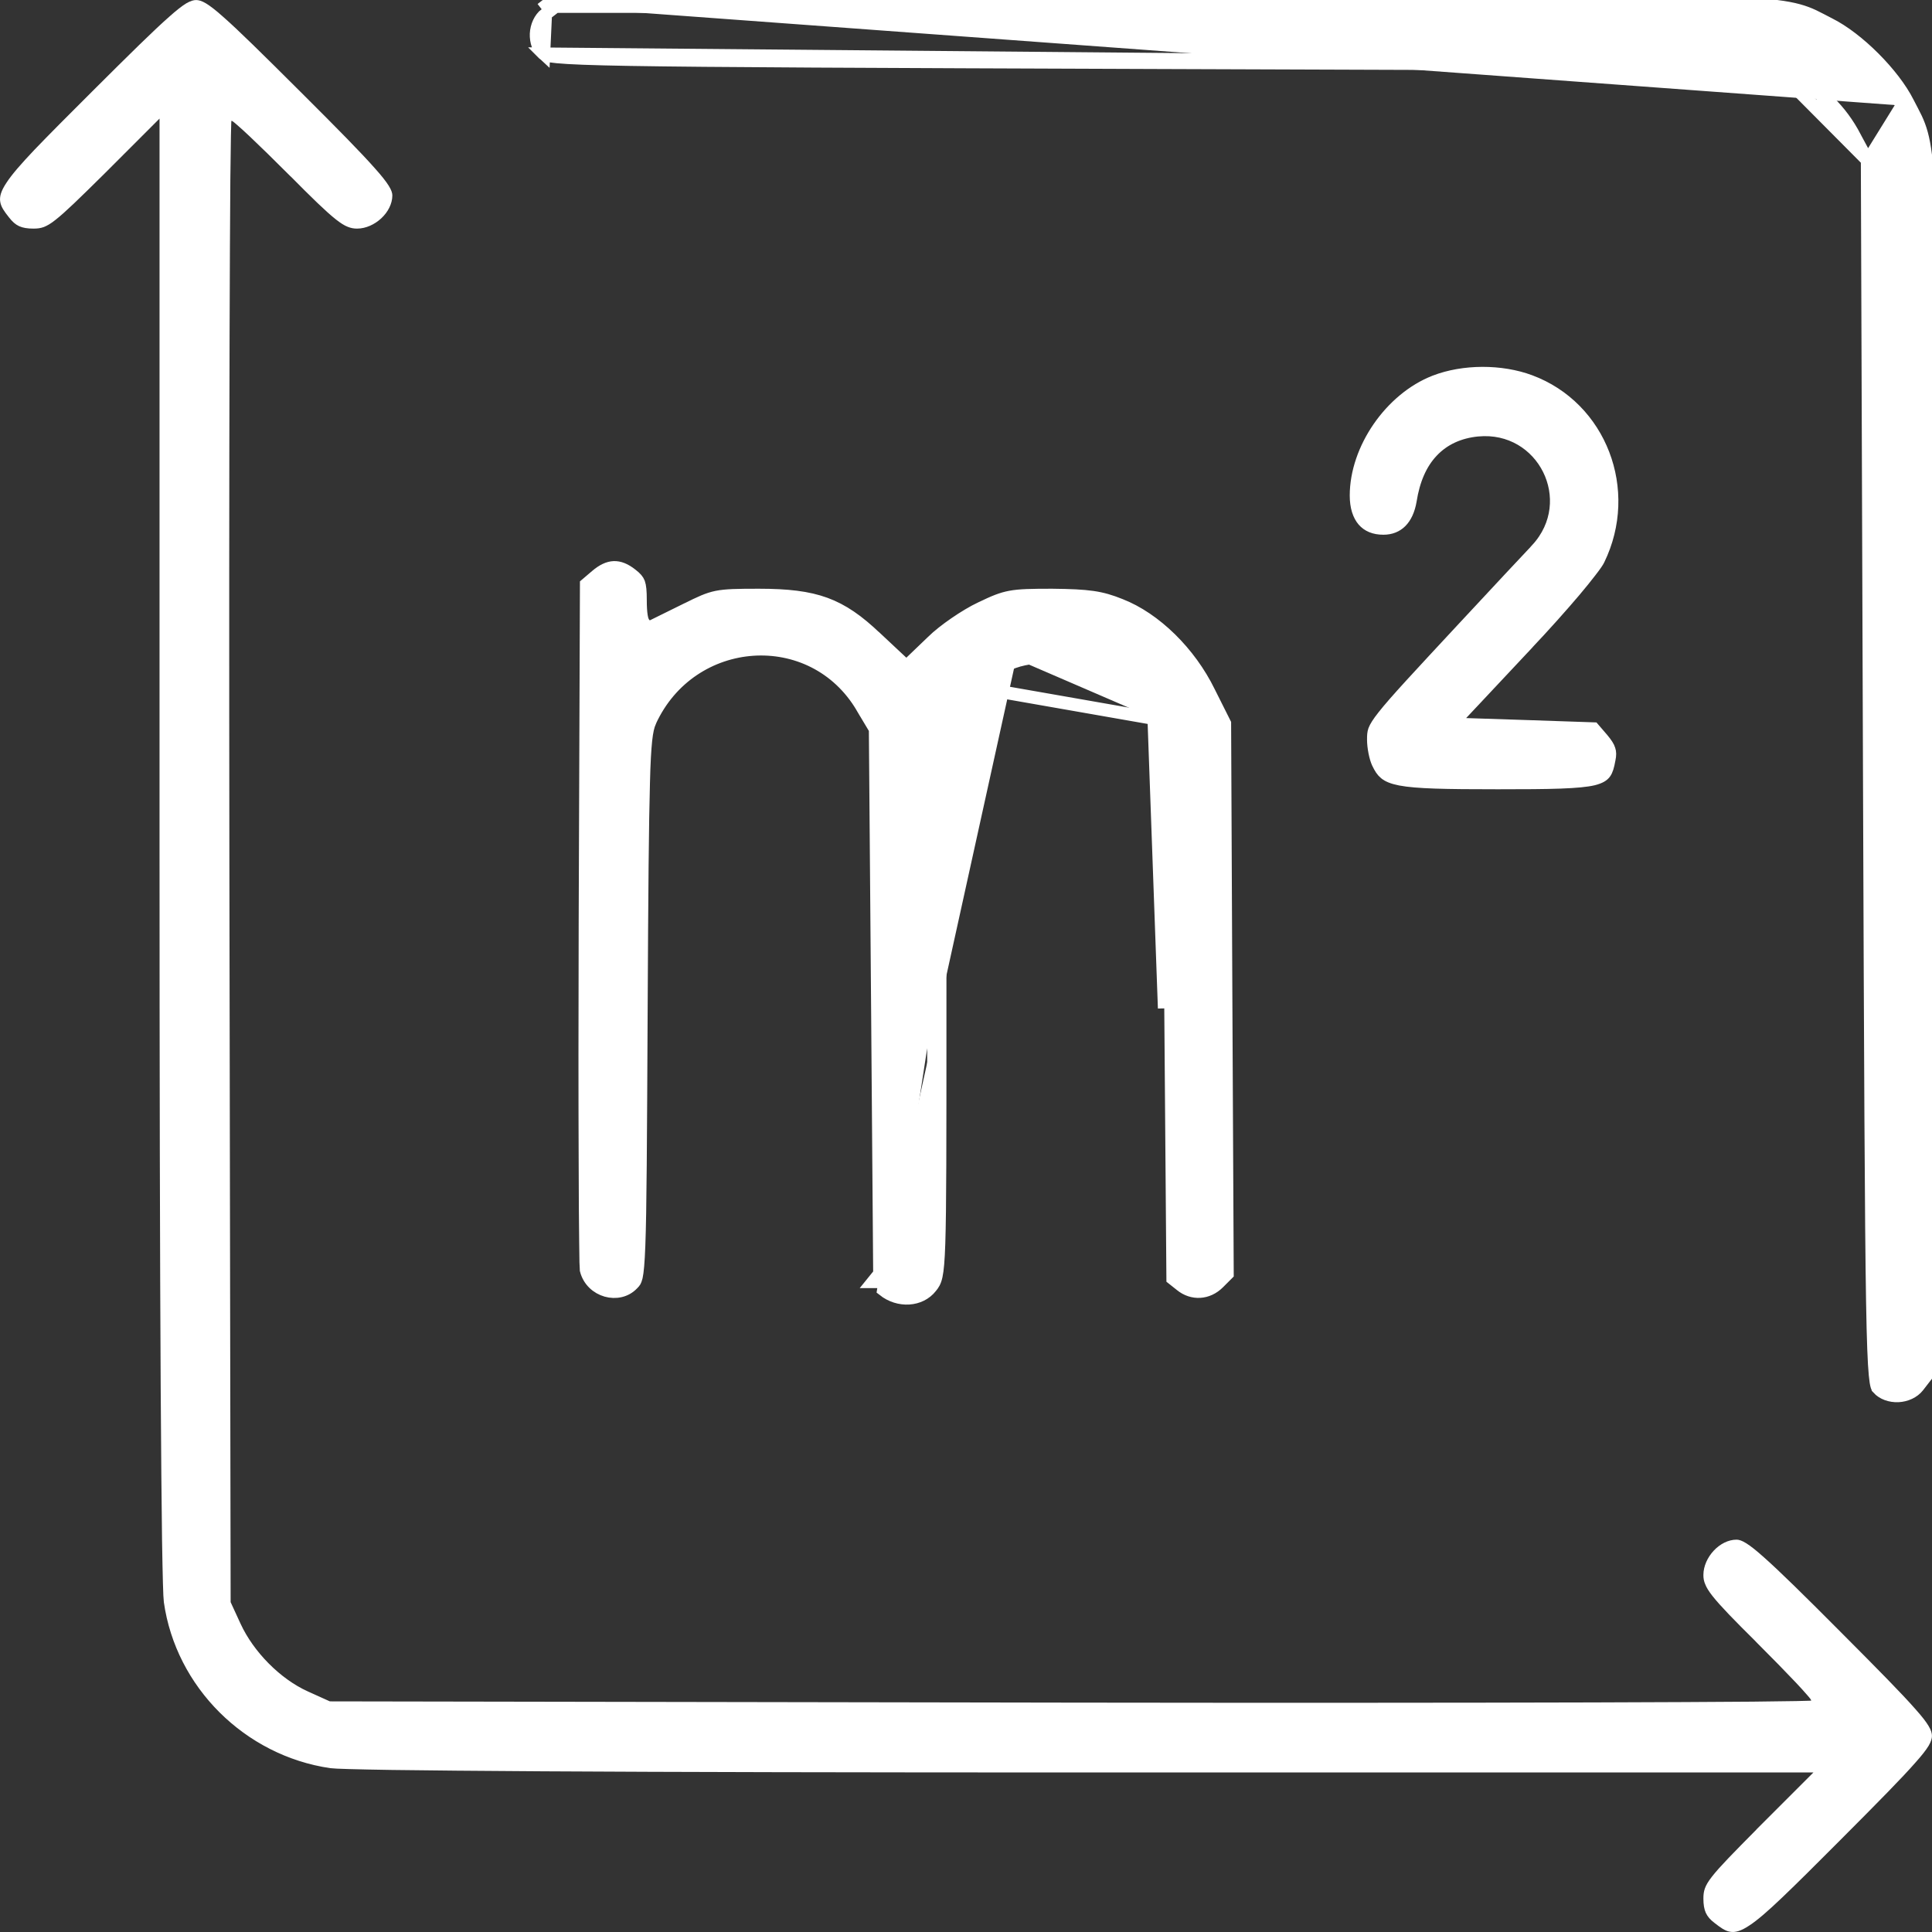 <?xml version="1.0" encoding="UTF-8"?> <svg xmlns="http://www.w3.org/2000/svg" width="20" height="20" viewBox="0 0 20 20" fill="none"><rect x="0" y="0" width="20" height="20" fill="#333333" stroke="none"/><path d="M0.997 0.998L0.997 0.998C0.741 1.253 0.549 1.446 0.406 1.595C0.263 1.746 0.173 1.85 0.122 1.929C0.07 2.007 0.063 2.049 0.068 2.078C0.073 2.112 0.095 2.146 0.145 2.209L0.145 2.209L0.146 2.21C0.176 2.249 0.2 2.269 0.226 2.281C0.253 2.293 0.289 2.3 0.347 2.3C0.381 2.3 0.405 2.297 0.43 2.288C0.455 2.278 0.487 2.261 0.533 2.224C0.628 2.15 0.77 2.012 1.033 1.752C1.033 1.752 1.033 1.752 1.033 1.752L1.604 1.181L1.718 1.067V1.228V8.75C1.718 11.112 1.722 13.022 1.73 14.365C1.734 15.037 1.739 15.567 1.744 15.942C1.747 16.129 1.75 16.277 1.753 16.384C1.756 16.493 1.759 16.556 1.762 16.576C1.882 17.426 2.573 18.113 3.428 18.238C3.449 18.241 3.511 18.244 3.619 18.247C3.725 18.25 3.872 18.253 4.058 18.256C4.429 18.261 4.956 18.266 5.625 18.27C6.964 18.278 8.872 18.282 11.25 18.282H18.772H18.933L18.819 18.396L18.248 18.967C18.248 18.967 18.248 18.968 18.248 18.968C17.988 19.23 17.849 19.372 17.776 19.466C17.739 19.513 17.721 19.545 17.712 19.57C17.703 19.595 17.7 19.619 17.7 19.653C17.7 19.711 17.707 19.747 17.719 19.774C17.731 19.8 17.751 19.825 17.79 19.854L17.79 19.854L17.791 19.855C17.854 19.904 17.888 19.927 17.922 19.932C17.951 19.937 17.993 19.93 18.071 19.878C18.15 19.827 18.254 19.737 18.404 19.594C18.554 19.451 18.747 19.259 19.002 19.003L19.002 19.003C19.406 18.598 19.642 18.358 19.777 18.204C19.845 18.128 19.885 18.076 19.908 18.038C19.93 18 19.933 17.981 19.933 17.97C19.933 17.958 19.93 17.939 19.908 17.902C19.885 17.863 19.845 17.811 19.777 17.735C19.642 17.581 19.406 17.341 19.002 16.936L19.002 16.936C18.613 16.545 18.372 16.309 18.216 16.171C18.138 16.101 18.083 16.058 18.043 16.033C18.003 16.008 17.985 16.005 17.977 16.005C17.913 16.005 17.844 16.039 17.789 16.098C17.734 16.157 17.7 16.233 17.7 16.304C17.7 16.33 17.703 16.351 17.714 16.375C17.724 16.402 17.744 16.435 17.781 16.482C17.856 16.577 17.992 16.718 18.239 16.962L18.239 16.963C18.393 17.117 18.533 17.26 18.635 17.368C18.686 17.422 18.727 17.467 18.756 17.501C18.771 17.518 18.783 17.532 18.792 17.544C18.796 17.55 18.801 17.556 18.804 17.563C18.806 17.566 18.809 17.57 18.811 17.575C18.812 17.579 18.817 17.59 18.817 17.604C18.817 17.639 18.791 17.657 18.786 17.659C18.779 17.664 18.772 17.666 18.77 17.667C18.765 17.669 18.76 17.67 18.758 17.67C18.754 17.671 18.749 17.671 18.745 17.672C18.737 17.672 18.726 17.673 18.713 17.673C18.686 17.674 18.646 17.675 18.595 17.676C18.492 17.678 18.34 17.68 18.145 17.682C17.756 17.685 17.192 17.688 16.498 17.69C15.108 17.694 13.192 17.695 11.084 17.692H11.084L3.414 17.679L3.4 17.679L3.387 17.673L3.159 17.57L3.159 17.57C2.858 17.434 2.57 17.141 2.43 16.837L2.43 16.837L2.327 16.613L2.321 16.6L2.321 16.586L2.308 8.916V8.916C2.305 6.808 2.306 4.892 2.31 3.502C2.312 2.807 2.315 2.244 2.318 1.855C2.32 1.66 2.322 1.508 2.324 1.405C2.325 1.354 2.326 1.314 2.327 1.287C2.327 1.274 2.328 1.263 2.328 1.255C2.329 1.251 2.329 1.246 2.33 1.242C2.33 1.24 2.331 1.235 2.333 1.23C2.334 1.228 2.336 1.221 2.341 1.214C2.343 1.21 2.361 1.183 2.397 1.183C2.41 1.183 2.421 1.188 2.425 1.189C2.43 1.191 2.434 1.194 2.437 1.196C2.444 1.199 2.45 1.204 2.456 1.208C2.468 1.217 2.482 1.229 2.499 1.244C2.533 1.273 2.578 1.314 2.632 1.365C2.74 1.467 2.883 1.607 3.037 1.761L3.038 1.761C3.282 2.008 3.423 2.144 3.518 2.219C3.565 2.256 3.598 2.276 3.624 2.286C3.649 2.296 3.67 2.3 3.696 2.3C3.767 2.3 3.843 2.266 3.902 2.211C3.961 2.156 3.995 2.086 3.995 2.023C3.995 2.015 3.992 1.997 3.967 1.957C3.942 1.917 3.899 1.862 3.829 1.784C3.691 1.628 3.455 1.387 3.064 0.998L3.064 0.998C2.659 0.594 2.419 0.358 2.265 0.223C2.189 0.155 2.136 0.115 2.098 0.092C2.061 0.07 2.042 0.067 2.03 0.067C2.019 0.067 2 0.07 1.962 0.092C1.924 0.115 1.872 0.155 1.796 0.223C1.642 0.358 1.402 0.594 0.997 0.998Z" fill="white" stroke="white" stroke-width="0.133"></path><path d="M18.342 0.67L18.326 0.67L12.004 0.648C8.932 0.637 7.35 0.63 6.525 0.616C6.112 0.609 5.89 0.6 5.767 0.588C5.649 0.577 5.635 0.564 5.63 0.559C5.629 0.558 5.629 0.558 5.629 0.558L18.342 0.67ZM18.342 0.67L18.357 0.678M18.342 0.67L18.357 0.678M18.357 0.678L18.558 0.785C18.558 0.785 18.558 0.785 18.558 0.785C18.841 0.934 19.056 1.139 19.202 1.42C19.202 1.42 19.202 1.42 19.202 1.421L19.322 1.643L19.33 1.657M18.357 0.678L19.33 1.657M19.33 1.657L19.33 1.674M19.33 1.657L19.33 1.674M19.33 1.674L19.352 7.996C19.363 11.068 19.37 12.65 19.384 13.475C19.391 13.888 19.4 14.11 19.412 14.233C19.423 14.351 19.436 14.365 19.442 14.37C19.442 14.371 19.442 14.371 19.442 14.371C19.491 14.425 19.568 14.452 19.65 14.449C19.731 14.445 19.808 14.41 19.854 14.352C19.854 14.352 19.854 14.352 19.854 14.352L19.933 14.25V8.041C19.933 7.712 19.933 7.4 19.933 7.103C19.933 4.339 19.934 2.951 19.907 2.202C19.892 1.787 19.869 1.573 19.835 1.432C19.808 1.318 19.773 1.252 19.724 1.158C19.713 1.138 19.702 1.116 19.69 1.093L19.69 1.093M19.33 1.674L19.69 1.093M19.69 1.093C19.621 0.954 19.497 0.793 19.352 0.648C19.207 0.504 19.046 0.379 18.907 0.31L18.907 0.31C18.884 0.298 18.862 0.287 18.842 0.276C18.748 0.227 18.682 0.192 18.568 0.165C18.427 0.131 18.213 0.108 17.798 0.093C17.049 0.066 15.661 0.066 12.897 0.067C12.6 0.067 12.288 0.067 11.959 0.067H5.75M19.69 1.093L20 14.273V8.041C20 2.069 20.01 1.605 19.834 1.227C19.809 1.175 19.782 1.125 19.75 1.063C19.602 0.768 19.232 0.397 18.937 0.25C18.875 0.218 18.825 0.191 18.773 0.166C18.395 -0.01 17.931 0 11.959 0H5.727M5.727 0L5.768 0.053L5.75 0.067M5.727 0L5.606 0.094L5.727 0ZM5.75 0.067L5.648 0.146M5.75 0.067L5.648 0.146M5.648 0.146C5.648 0.146 5.648 0.146 5.648 0.146C5.59 0.192 5.555 0.269 5.551 0.35C5.548 0.432 5.575 0.509 5.629 0.558L5.648 0.146Z" fill="white" stroke="white" stroke-width="0.133"></path><path d="M16.547 5.793C16.896 5.076 16.567 4.218 15.838 3.947C15.54 3.836 15.151 3.836 14.854 3.951C14.397 4.129 14.039 4.649 14.039 5.13C14.039 5.249 14.069 5.333 14.115 5.387C14.16 5.439 14.227 5.469 14.321 5.469C14.396 5.469 14.456 5.444 14.501 5.399C14.547 5.353 14.582 5.281 14.599 5.182C14.632 4.97 14.706 4.796 14.825 4.671C14.945 4.544 15.104 4.471 15.296 4.452L15.297 4.452C15.978 4.388 16.376 5.183 15.91 5.688L15.91 5.688L15.91 5.689C15.838 5.765 15.499 6.126 15.155 6.497L15.155 6.497C14.679 7.009 14.442 7.263 14.325 7.412C14.266 7.486 14.241 7.529 14.229 7.56C14.219 7.589 14.218 7.612 14.218 7.657C14.218 7.694 14.223 7.741 14.232 7.786C14.241 7.832 14.253 7.871 14.264 7.895L14.264 7.895L14.265 7.897C14.29 7.949 14.31 7.981 14.34 8.005C14.369 8.029 14.415 8.05 14.497 8.066C14.665 8.098 14.956 8.104 15.504 8.104C15.782 8.104 15.993 8.103 16.154 8.097C16.315 8.091 16.422 8.081 16.494 8.064C16.565 8.046 16.595 8.024 16.612 8.001C16.632 7.974 16.644 7.934 16.657 7.863L16.657 7.863L16.657 7.862C16.667 7.816 16.666 7.787 16.657 7.761C16.648 7.732 16.628 7.7 16.587 7.651L16.495 7.544L15.85 7.522L15.176 7.5L15.029 7.495L15.129 7.388L15.799 6.674L15.799 6.673C15.984 6.478 16.16 6.28 16.297 6.119C16.365 6.038 16.423 5.967 16.466 5.91C16.512 5.851 16.538 5.812 16.547 5.793L16.547 5.793L16.547 5.793Z" fill="white" stroke="white" stroke-width="0.133"></path><path d="M10.106 7.116C10.033 7.188 9.974 7.243 9.926 7.306C9.725 7.574 9.731 7.997 9.731 10.514C9.731 13.166 9.731 13.206 9.637 13.322C9.526 13.465 9.303 13.478 9.146 13.353L10.106 7.116ZM10.106 7.116C10.267 6.96 10.401 6.875 10.548 6.835M10.106 7.116L11.945 7.438M11.945 7.438C11.843 7.228 11.615 6.996 11.419 6.893C11.222 6.79 10.803 6.764 10.548 6.835M11.945 7.438C12.026 7.603 12.03 7.759 12.053 10.438L11.945 7.438ZM10.548 6.835L10.53 6.771C10.53 6.771 10.53 6.771 10.53 6.771M10.548 6.835L10.531 6.771C10.53 6.771 10.53 6.771 10.53 6.771M10.53 6.771C10.667 6.732 10.844 6.721 11.01 6.732C11.175 6.743 11.339 6.776 11.45 6.834C11.659 6.943 11.896 7.186 12.005 7.408L12.005 7.409C12.053 7.506 12.074 7.599 12.088 7.993C12.101 8.389 12.108 9.099 12.119 10.437L12.119 10.437L12.141 13.236L12.223 13.301L12.223 13.301L12.224 13.302C12.344 13.4 12.502 13.39 12.613 13.279L12.705 13.187L12.691 10.345L12.678 7.489L12.515 7.164L12.515 7.164C12.316 6.756 11.957 6.403 11.595 6.263L11.595 6.263L11.595 6.263C11.396 6.183 11.272 6.165 10.892 6.161C10.674 6.161 10.557 6.163 10.461 6.181C10.368 6.198 10.291 6.23 10.153 6.297L10.152 6.297C9.998 6.37 9.768 6.527 9.653 6.641L9.653 6.641L9.652 6.642L9.429 6.856L9.384 6.9L9.337 6.857L9.07 6.607L9.07 6.607L9.069 6.607C8.881 6.427 8.723 6.317 8.543 6.251C8.362 6.185 8.152 6.161 7.856 6.161C7.629 6.161 7.514 6.163 7.42 6.182C7.328 6.201 7.253 6.236 7.105 6.31L7.104 6.31C6.931 6.395 6.779 6.47 6.761 6.479L6.761 6.48L6.761 6.48L6.756 6.482C6.728 6.493 6.701 6.486 6.682 6.471C6.667 6.46 6.66 6.445 6.656 6.437C6.647 6.419 6.642 6.397 6.639 6.377C6.632 6.334 6.629 6.277 6.629 6.215C6.629 6.118 6.624 6.069 6.612 6.035C6.601 6.007 6.583 5.985 6.538 5.95L6.538 5.95L6.538 5.95C6.468 5.894 6.408 5.873 6.355 5.875C6.3 5.877 6.241 5.903 6.172 5.962L6.07 6.049L6.057 9.541C6.054 10.507 6.054 11.398 6.057 12.054C6.058 12.382 6.059 12.651 6.062 12.842C6.063 12.938 6.064 13.013 6.065 13.067C6.066 13.093 6.067 13.114 6.068 13.129C6.068 13.142 6.069 13.147 6.069 13.148C6.126 13.368 6.406 13.442 6.548 13.29L6.548 13.29L6.549 13.289C6.561 13.277 6.566 13.271 6.571 13.263C6.575 13.255 6.581 13.243 6.587 13.218C6.598 13.167 6.607 13.075 6.614 12.893C6.628 12.532 6.631 11.836 6.638 10.449L6.638 10.447L6.638 10.447C6.644 9.215 6.65 8.512 6.662 8.099C6.667 7.893 6.675 7.757 6.685 7.663C6.695 7.57 6.708 7.514 6.728 7.469L6.728 7.469L6.728 7.468C7.151 6.542 8.416 6.453 8.927 7.323L8.927 7.323L8.87 7.357L8.927 7.324L9.052 7.533L9.061 7.549L9.061 7.567L9.084 10.415L9.106 13.236M10.53 6.771C10.368 6.815 10.225 6.908 10.06 7.069L10.06 7.069C10.05 7.078 10.04 7.087 10.031 7.097C9.95 7.175 9.88 7.242 9.828 7.335C9.768 7.439 9.732 7.571 9.708 7.781C9.664 8.18 9.664 8.89 9.664 10.299C9.665 10.369 9.665 10.44 9.665 10.514C9.665 11.841 9.664 12.512 9.653 12.867C9.647 13.045 9.638 13.138 9.626 13.193C9.621 13.22 9.615 13.235 9.609 13.246C9.603 13.257 9.597 13.266 9.586 13.28L9.585 13.281L9.585 13.281C9.5 13.389 9.321 13.407 9.188 13.301L9.188 13.301L9.106 13.236M9.106 13.236L9.106 13.268L9.039 13.268L9.081 13.216L9.106 13.236Z" fill="white" stroke="white" stroke-width="0.133"></path></svg> 
